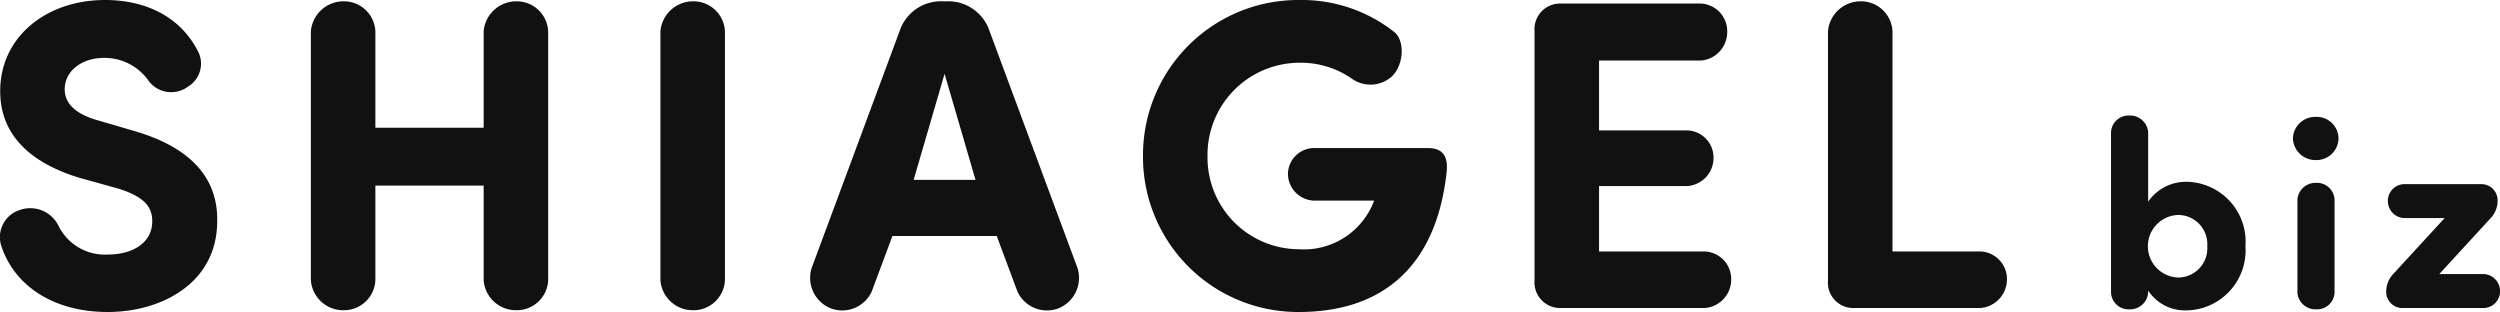 <svg xmlns="http://www.w3.org/2000/svg" width="226.286" height="28.24" viewBox="0 0 226.286 28.24">
  <g id="グループ_514" data-name="グループ 514" transform="translate(-1240.027 -1397.763)">
    <path id="p2" d="M-13.92-9.624v-6.312a1.639,1.639,0,0,0-1.68-1.488,1.591,1.591,0,0,0-1.68,1.488V-1.368A1.591,1.591,0,0,0-15.6.12a1.639,1.639,0,0,0,1.68-1.488v-.216a3.976,3.976,0,0,0,3.36,1.8A5.44,5.44,0,0,0-5.112-5.616a5.419,5.419,0,0,0-5.448-5.808A4.15,4.15,0,0,0-13.92-9.624Zm5.352,4.032a2.648,2.648,0,0,1-2.64,2.832,2.834,2.834,0,0,1-2.736-2.832,2.834,2.834,0,0,1,2.736-2.832A2.648,2.648,0,0,1-8.568-5.592ZM-.816-15.36a2.035,2.035,0,0,0,2.088,1.968,1.993,1.993,0,0,0,2.04-1.968A1.974,1.974,0,0,0,1.272-17.3,2.016,2.016,0,0,0-.816-15.36ZM2.952-9.84a1.591,1.591,0,0,0-1.68-1.488A1.639,1.639,0,0,0-.408-9.84v8.472A1.639,1.639,0,0,0,1.272.12a1.591,1.591,0,0,0,1.68-1.488ZM17.04-8.088A2.314,2.314,0,0,0,17.712-9.7v-.072a1.467,1.467,0,0,0-1.56-1.44H9.216a1.514,1.514,0,0,0-1.44,1.536,1.548,1.548,0,0,0,1.44,1.536h3.7L8.3-3.12a2.314,2.314,0,0,0-.672,1.608v.072A1.467,1.467,0,0,0,9.192,0h7.3a1.514,1.514,0,0,0,1.44-1.536,1.548,1.548,0,0,0-1.44-1.536H12.432Z" transform="translate(1448.385 1425.643)" fill="#111"/>
    <path id="p1" d="M-90.02-5.56C-88.82-2-85.3.36-80.42.36s9.84-2.6,9.92-8.08c.08-2.64-.88-6.4-7.56-8.32L-81.34-17c-2.68-.76-2.96-2.08-2.96-2.8,0-1.64,1.52-2.84,3.56-2.84a4.87,4.87,0,0,1,3.92,1.92,2.556,2.556,0,0,0,3.68.68,2.422,2.422,0,0,0,.88-3.24c-1.48-2.88-4.44-4.6-8.4-4.6-5.28,0-9.48,3.32-9.48,8.24,0,2.48,1.04,5.96,7.12,7.84l3.32.92c2.8.8,3.36,1.88,3.32,3.12-.04,1.8-1.68,2.92-4.04,2.92a4.67,4.67,0,0,1-4.44-2.6,2.853,2.853,0,0,0-3.6-1.4A2.57,2.57,0,0,0-90.02-5.56Zm49.48-19.48a2.848,2.848,0,0,0-2.92-2.72,2.96,2.96,0,0,0-2.92,2.72v8.72h-9.8v-8.72a2.848,2.848,0,0,0-2.92-2.72,2.96,2.96,0,0,0-2.92,2.72V-2.52A2.931,2.931,0,0,0-59.1.2a2.848,2.848,0,0,0,2.92-2.72v-8.56h9.8v8.56A2.931,2.931,0,0,0-43.46.2a2.848,2.848,0,0,0,2.92-2.72Zm16,0a2.848,2.848,0,0,0-2.92-2.72,2.96,2.96,0,0,0-2.92,2.72V-2.52A2.931,2.931,0,0,0-27.46.2a2.848,2.848,0,0,0,2.92-2.72ZM.06-6.52,1.94-1.48A2.942,2.942,0,0,0,5.62.04,2.976,2.976,0,0,0,7.38-3.6L-.58-25.04a3.939,3.939,0,0,0-3.96-2.72h-.24a3.939,3.939,0,0,0-3.96,2.72L-16.7-3.6A2.976,2.976,0,0,0-14.94.04a2.942,2.942,0,0,0,3.68-1.52l1.88-5.04ZM-7.46-11.6l2.8-9.6,2.8,9.6Zm48.24-.68c.16-1.48-.36-2.2-1.72-2.2H28.78a2.373,2.373,0,0,0-2.36,2.4,2.446,2.446,0,0,0,2.36,2.36h5.44a6.774,6.774,0,0,1-6.8,4.4,8.3,8.3,0,0,1-8.28-8.4,8.341,8.341,0,0,1,8.28-8.48,8.085,8.085,0,0,1,4.84,1.48,2.9,2.9,0,0,0,3.52-.2c1.12-1,1.28-3.28.24-4.08a13.508,13.508,0,0,0-8.6-2.88A14.05,14.05,0,0,0,13.3-13.72,14.033,14.033,0,0,0,27.42.36C34.74.36,39.82-3.52,40.78-12.28ZM51.06-27.56a2.312,2.312,0,0,0-2.32,2.48v22.6A2.312,2.312,0,0,0,51.06,0H64.14a2.579,2.579,0,0,0,2.4-2.56,2.5,2.5,0,0,0-2.4-2.56H54.58v-5.92h7.96a2.541,2.541,0,0,0,2.4-2.52,2.461,2.461,0,0,0-2.4-2.52H54.58V-22.4h9.2a2.579,2.579,0,0,0,2.4-2.56,2.507,2.507,0,0,0-2.4-2.6Zm30.08,2.52a2.848,2.848,0,0,0-2.92-2.72,2.96,2.96,0,0,0-2.92,2.72V-2.48A2.29,2.29,0,0,0,77.62,0H89.1a2.608,2.608,0,0,0,2.4-2.56,2.5,2.5,0,0,0-2.4-2.56H81.14Z" transform="translate(1330.185 1425.643)" fill="#111"/>
  </g>
</svg>
